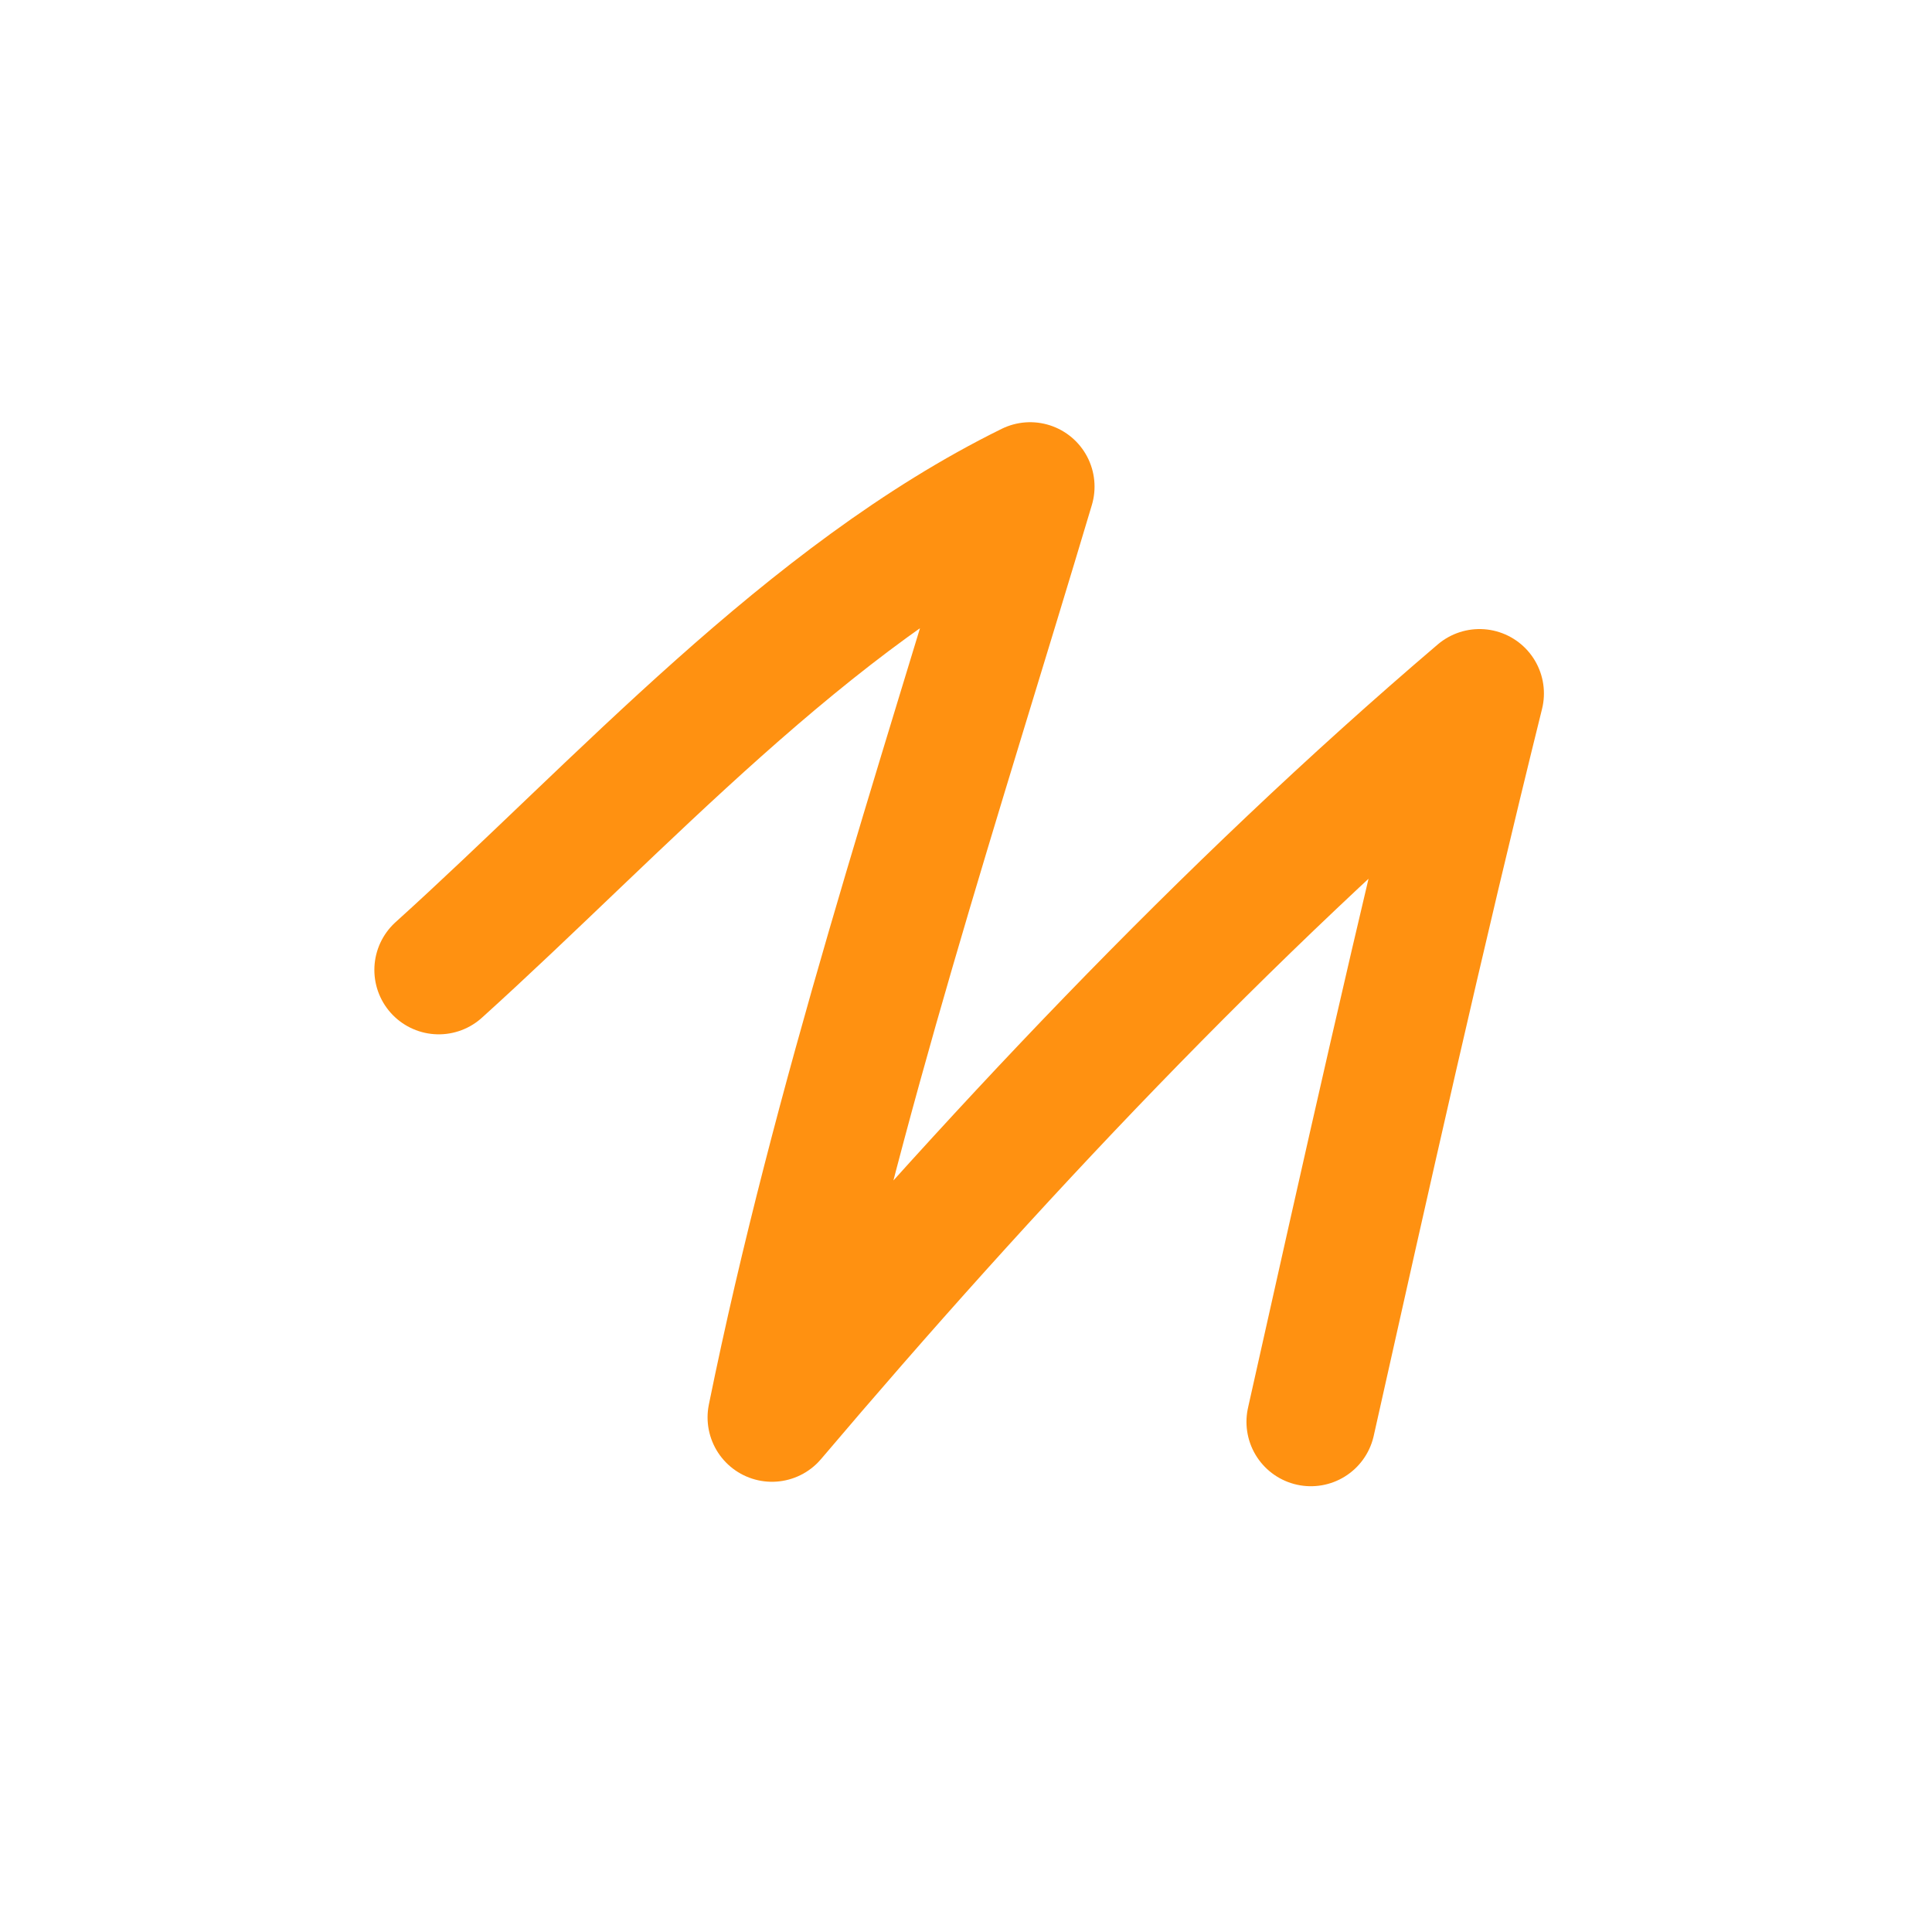 <?xml version="1.0" encoding="UTF-8"?> <svg xmlns="http://www.w3.org/2000/svg" width="30" height="30" viewBox="0 0 30 30" fill="none"><path d="M20.355 22.078C21.201 18.297 22.041 14.533 22.974 10.768C19.02 14.138 15.339 18.058 11.987 22.009C12.983 17.114 14.569 12.337 15.996 7.556C12.53 9.263 9.632 12.514 6.813 15.061" stroke="#FF9111" stroke-width="2" stroke-miterlimit="1.5" stroke-linecap="round" stroke-linejoin="round"></path></svg> 